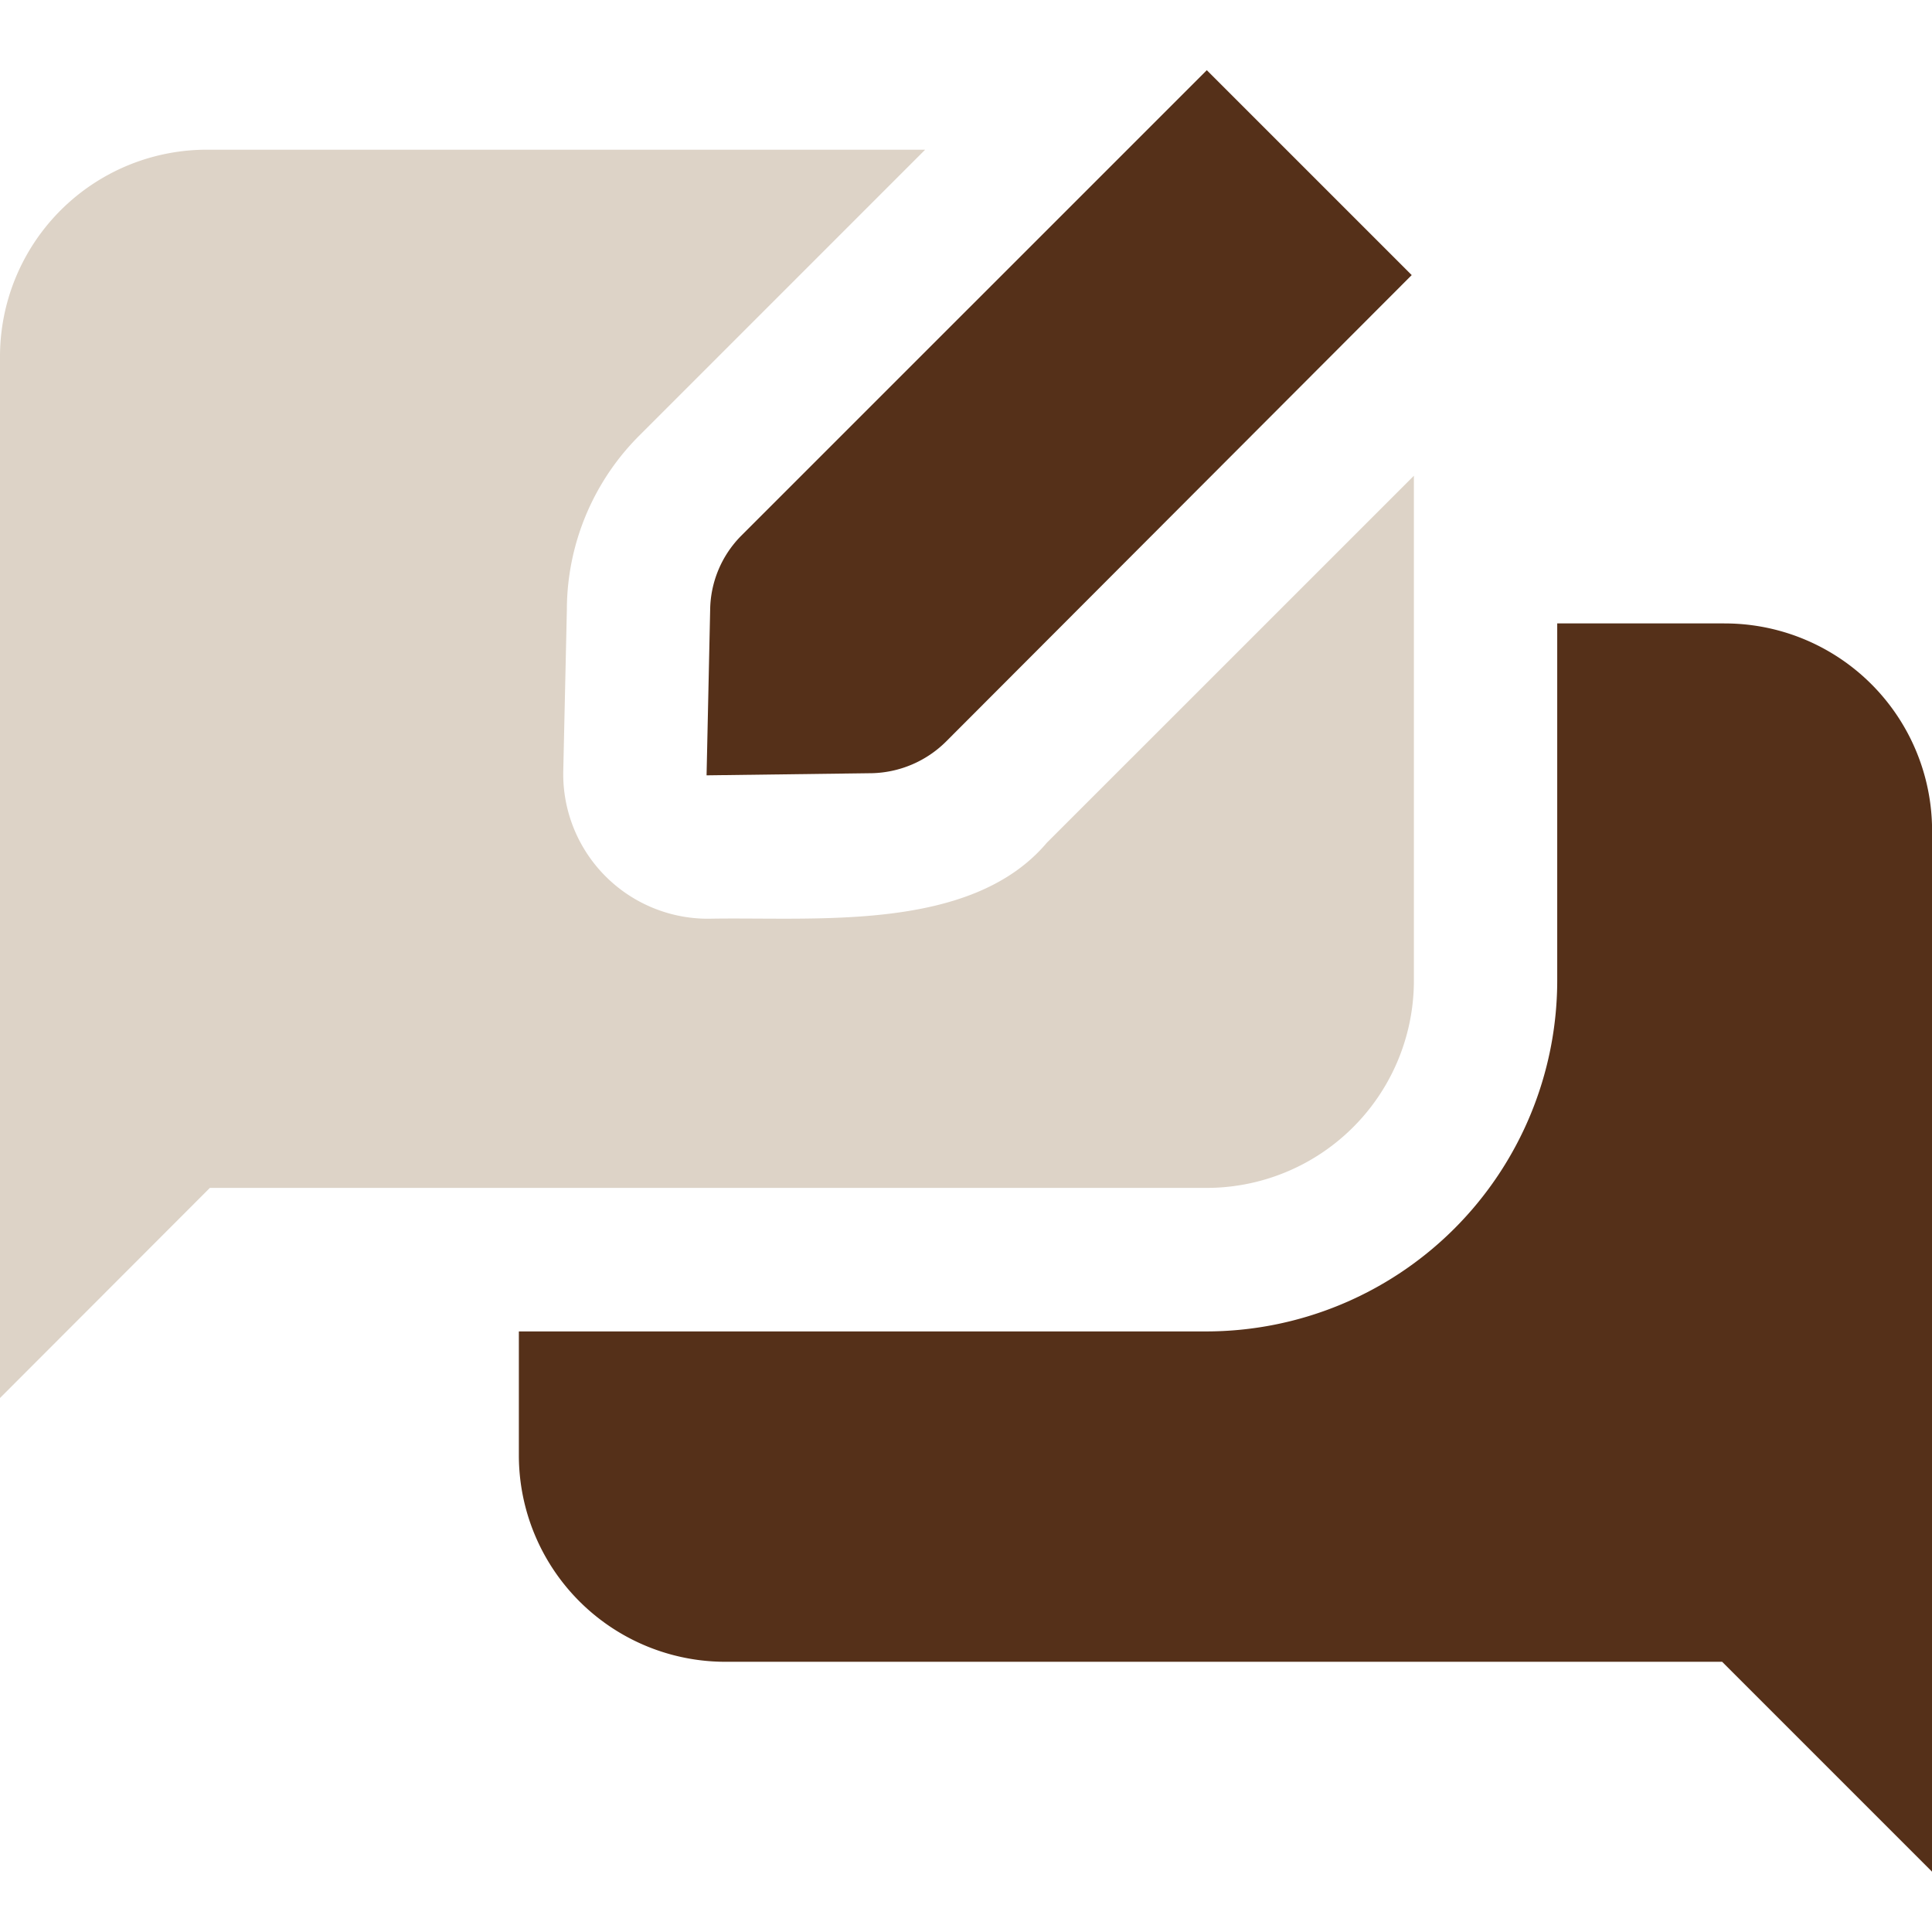 <svg xmlns="http://www.w3.org/2000/svg" xmlns:xlink="http://www.w3.org/1999/xlink" width="64" height="64" viewBox="0 0 64 64">
  <defs>
    <clipPath id="clip-Blog">
      <rect width="64" height="64"/>
    </clipPath>
  </defs>
  <g id="Blog" clip-path="url(#clip-Blog)">
    <path id="Path_3067" data-name="Path 3067" d="M46.837,14.269V31a6.869,6.869,0,0,1-6.885,6.86h-33L0,44.82V10.328a6.855,6.855,0,0,1,6.885-6.86H30.647L21.2,12.916a8.173,8.173,0,0,0-2.422,5.792L18.658,24.1a4.792,4.792,0,0,0,4.819,4.843c3.513-.068,8.677.469,11.2-2.516Z" transform="translate(0 1.491)" fill="#ddd3c7"/>
    <path id="Path_3068" data-name="Path 3068" d="M62.554,24.125H57.023V35.971A11.631,11.631,0,0,1,45.392,47.579H22.626v4.107a6.843,6.843,0,0,0,6.86,6.837h33l6.955,6.955V31.01a6.868,6.868,0,0,0-6.884-6.884Z" transform="translate(-5.438 -3.474)" fill="#553019"/>
    <path id="Path_3069" data-name="Path 3069" d="M31.952,15.43a3.545,3.545,0,0,0-1.021,2.445l-.119,5.484,5.484-.071a3.605,3.605,0,0,0,2.445-1.044l15.074-15.1.356-.356L47.383,0Z" transform="translate(-7.406 2.325)" fill="#553019"/>
    <rect id="Rectangle_1800" data-name="Rectangle 1800" width="64" height="59.679" transform="translate(0 2.325)" fill="none"/>
  </g>
</svg>
